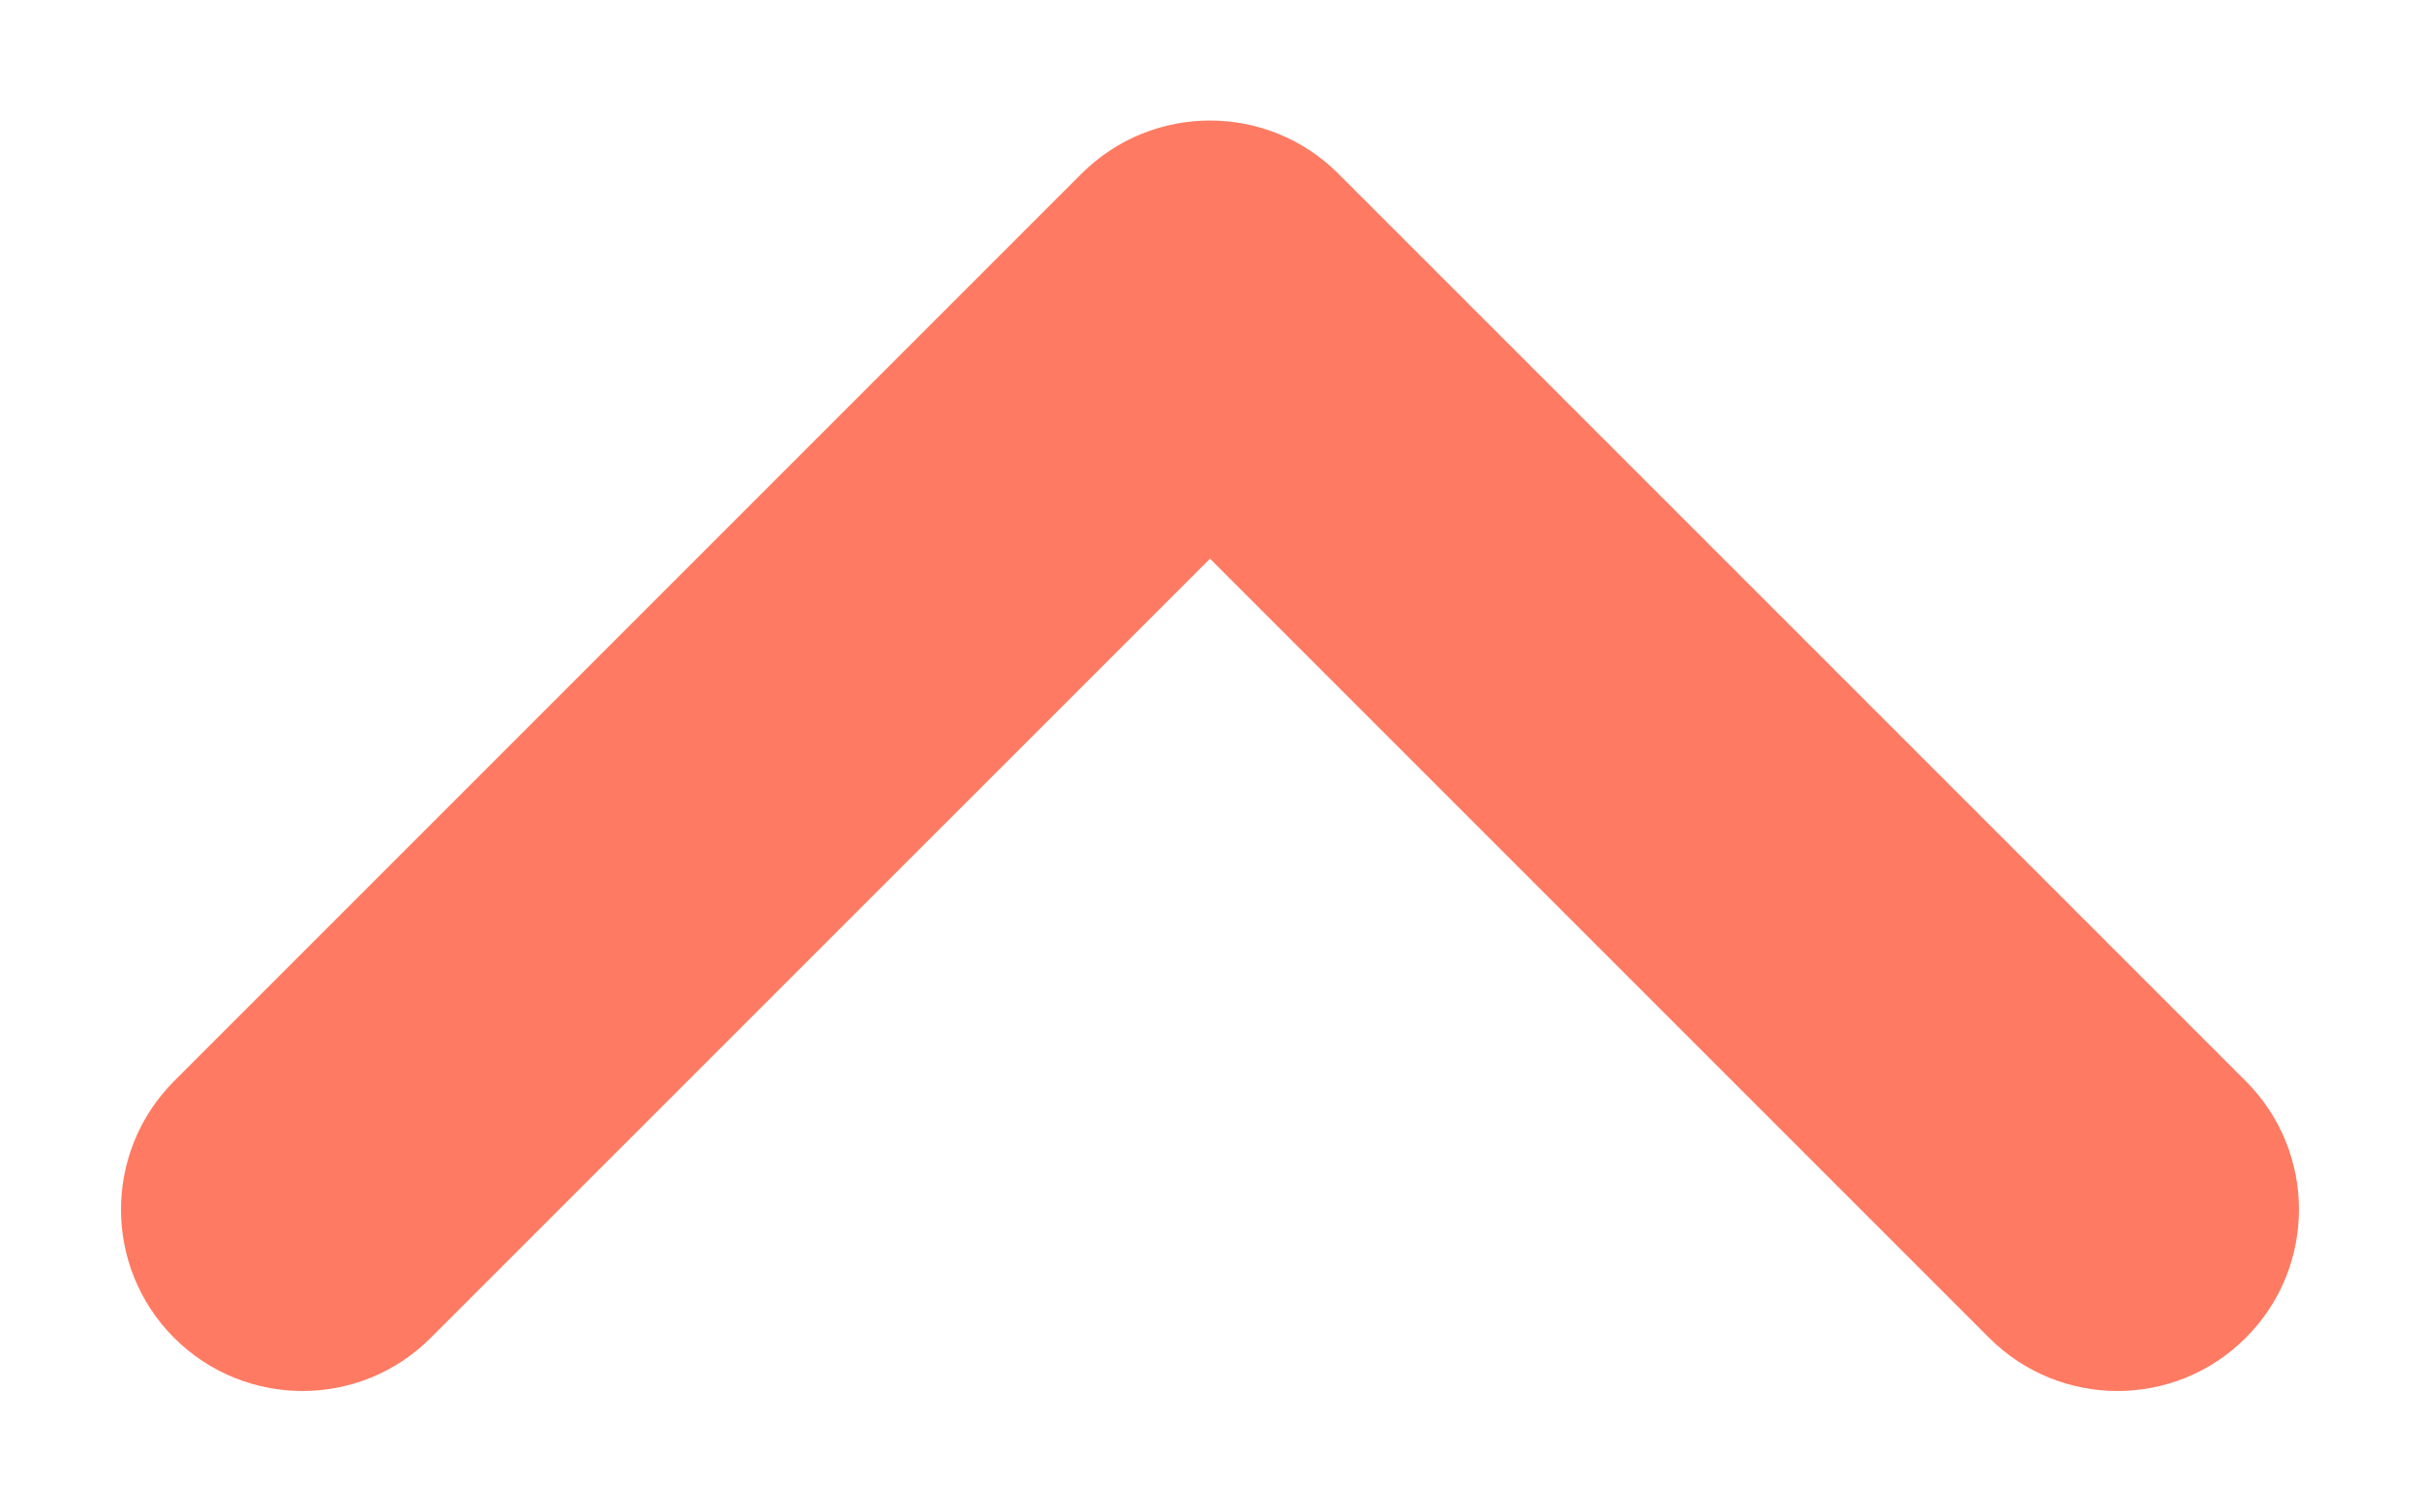 <svg width="16" height="10" viewBox="0 0 16 10" fill="none" xmlns="http://www.w3.org/2000/svg">
<path fill-rule="evenodd" clip-rule="evenodd" d="M1.151 8.845C1.62 9.314 2.38 9.314 2.848 8.845L8 3.694L13.151 8.845C13.62 9.314 14.38 9.314 14.848 8.845C15.317 8.377 15.317 7.617 14.848 7.148L8.848 1.148C8.38 0.68 7.62 0.68 7.151 1.148L1.151 7.148C0.683 7.617 0.683 8.377 1.151 8.845Z" fill="#FF7A62"/>
</svg>
